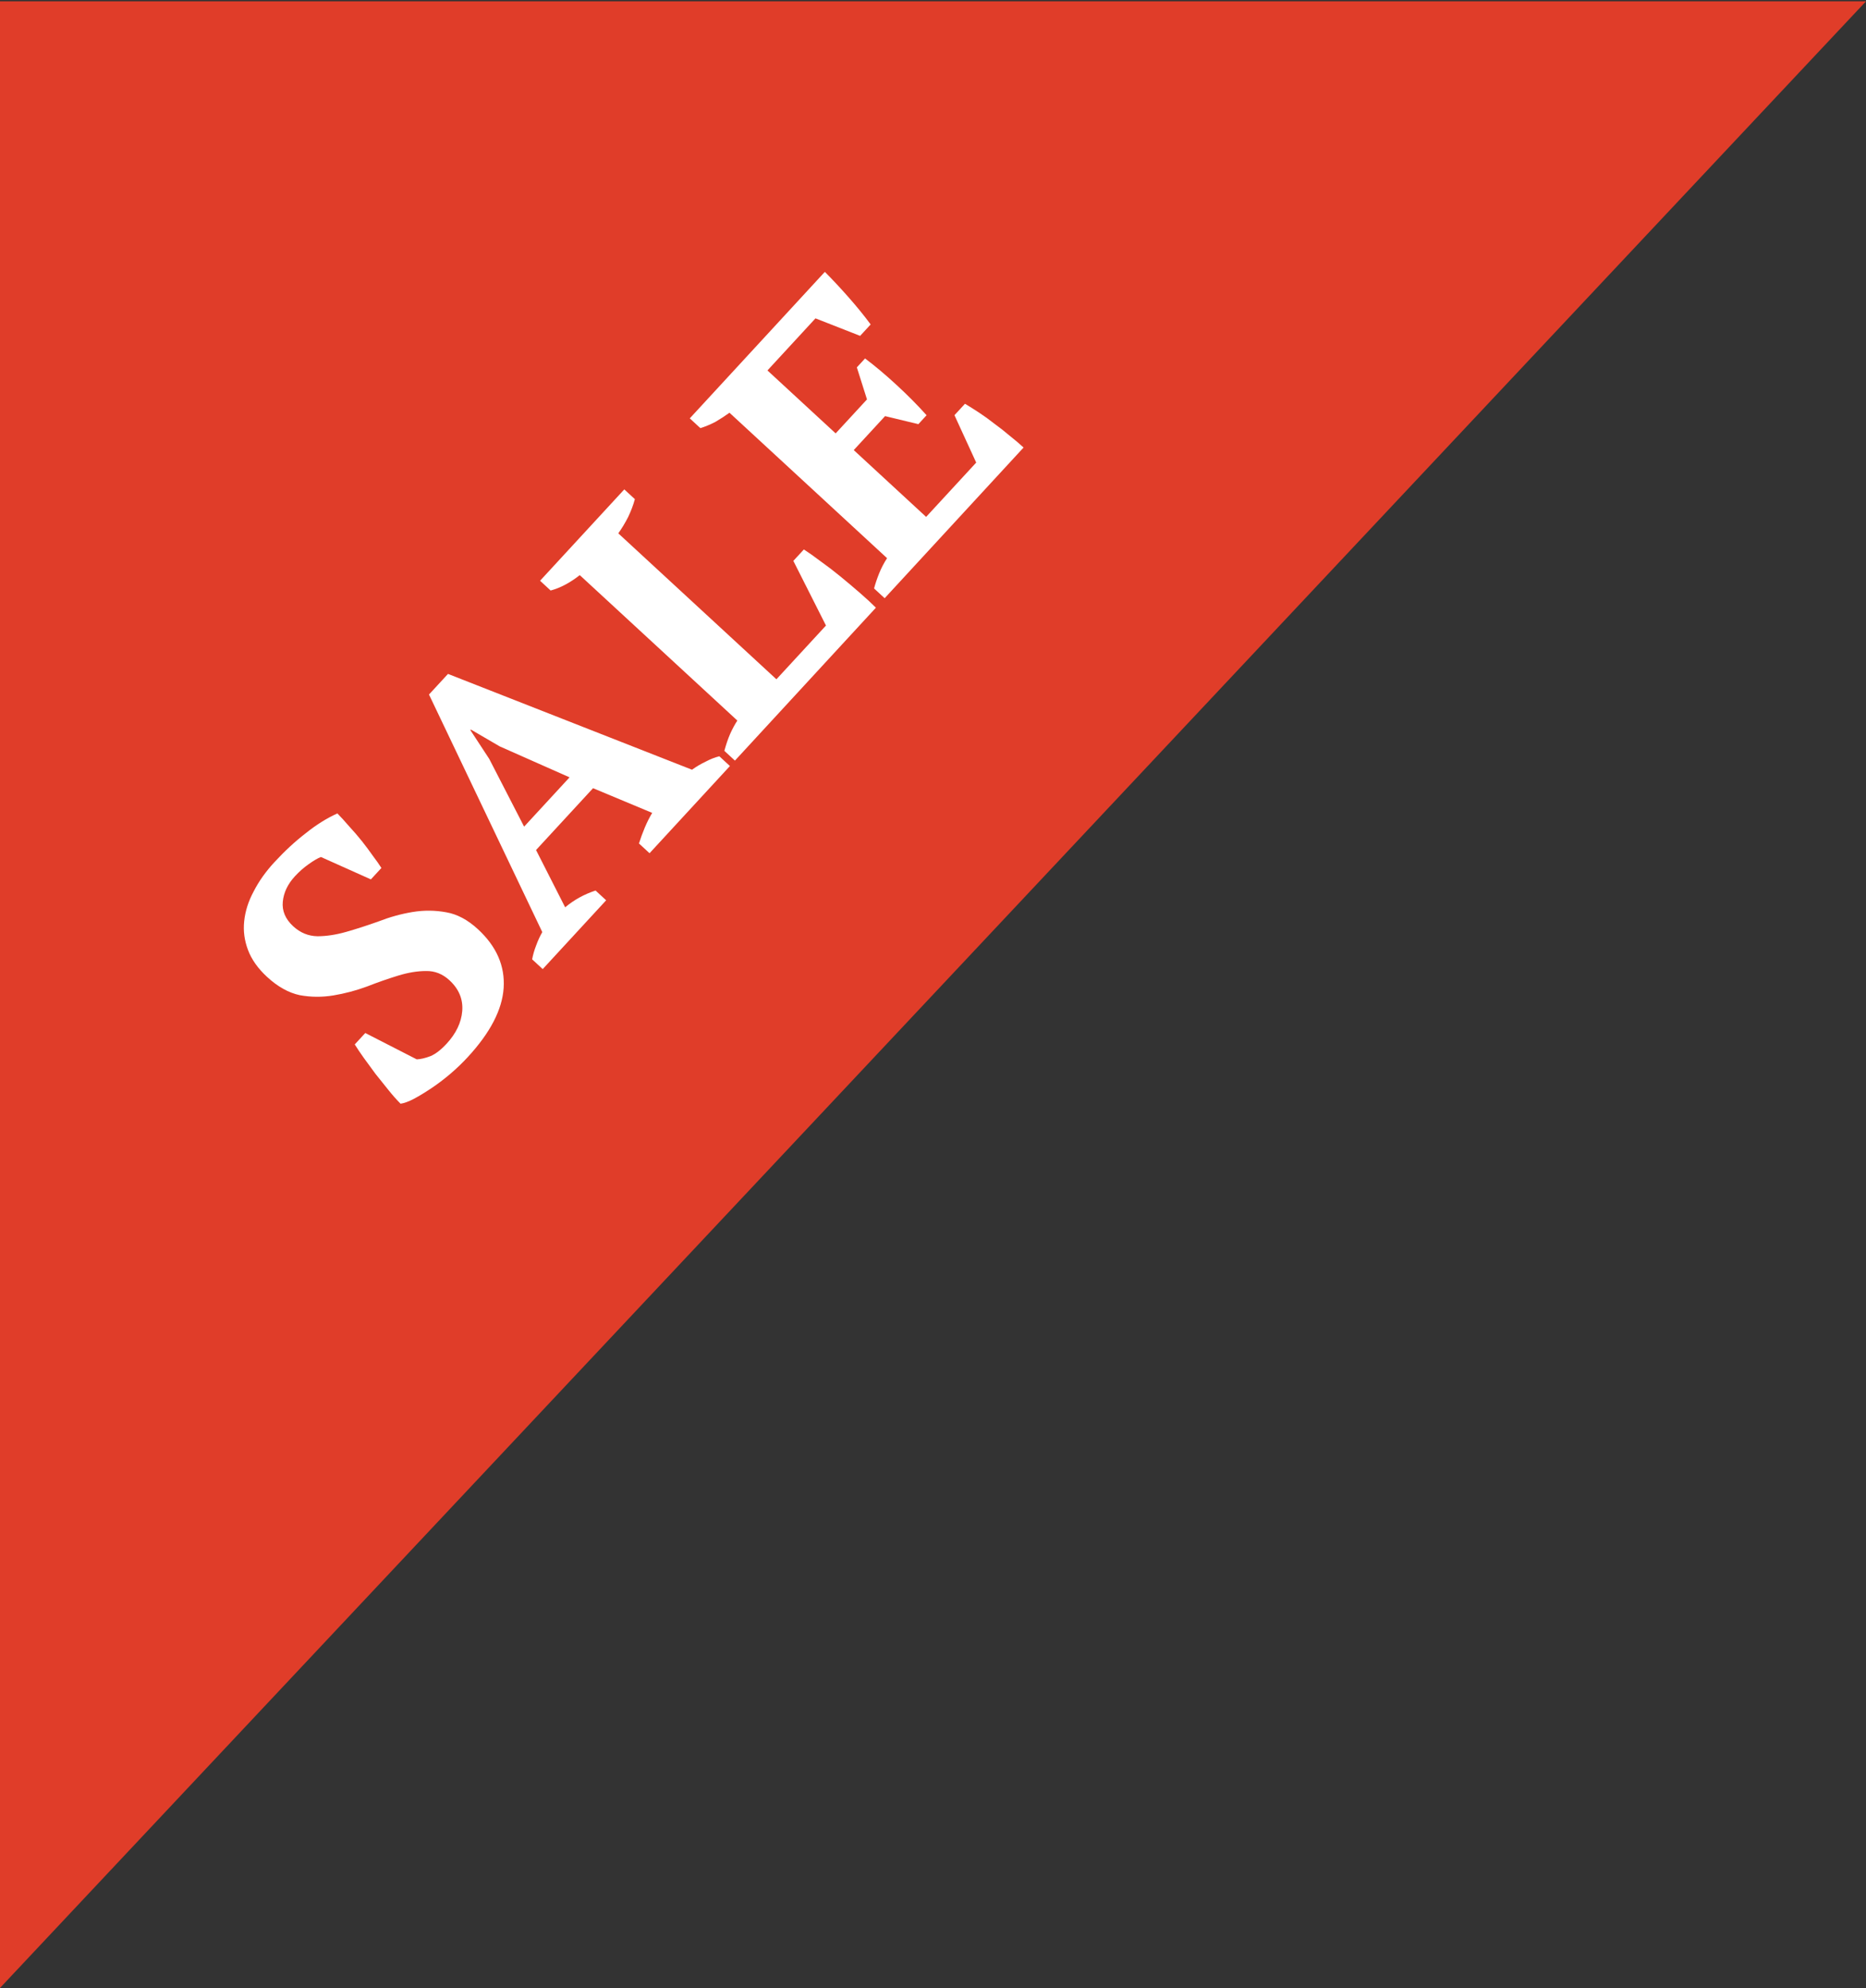 <svg width="739" height="787" viewBox="0 0 739 787" version="1.1" xmlns="http://www.w3.org/2000/svg" xmlns:xlink="http://www.w3.org/1999/xlink">
<rect x="0" y="0" width="739" height="787" fill="#333333" stroke="none"/>
<title>saletag</title>
<desc>Created using Figma</desc>
<g id="Canvas" transform="translate(1627 1193)">
<g id="saletag">
<g id="Polygon">
<use xlink:href="#path0_fill" transform="matrix(6.12323e-17 1 -1 6.12323e-17 -888 -1192.48)" fill="#E03D29"/>
</g>
<g id="SALE">
<use xlink:href="#path1_fill" transform="matrix(0.678 -0.735 0.735 0.678 -1581.23 -851.67)" fill="#FFFFFF"/>
</g>
</g>
</g>
<defs>
<path id="path0_fill" d="M 1.57824e-05 0L 786.351 739L 0 739L 1.57824e-05 0Z"/>
<path id="path1_fill" d="M 23.55 140.55C 24.65 141.65 26.2 142.7 28.2 143.7C 30.2 144.6 32.85 145.05 36.15 145.05C 41.65 145.05 46.2 143.65 49.8 140.85C 53.5 137.95 55.35 133.95 55.35 128.85C 55.35 125.15 54.15 122.05 51.75 119.55C 49.45 117.05 46.5 114.75 42.9 112.65C 39.3 110.55 35.45 108.5 31.35 106.5C 27.25 104.4 23.4 101.95 19.8 99.15C 16.2 96.35 13.2 93.05 10.8 89.25C 8.5 85.35 7.35 80.55 7.35 74.85C 7.35 69.95 8.25 65.7 10.05 62.1C 11.85 58.5 14.3 55.55 17.4 53.25C 20.6 50.85 24.35 49.1 28.65 48C 32.95 46.8 37.6 46.2 42.6 46.2C 48.7 46.2 54.35 46.65 59.55 47.55C 64.85 48.35 69.6 49.65 73.8 51.45C 73.7 53.45 73.5 55.75 73.2 58.35C 73 60.95 72.7 63.55 72.3 66.15C 71.9 68.65 71.45 71.05 70.95 73.35C 70.55 75.55 70.15 77.4 69.75 78.9L 63.6 78.9L 56.7 58.35C 55.5 57.75 53.7 57.2 51.3 56.7C 49 56.2 46.6 55.95 44.1 55.95C 39.9 55.95 36.35 57.05 33.45 59.25C 30.55 61.45 29.1 64.65 29.1 68.85C 29.1 72.65 30.3 75.9 32.7 78.6C 35.1 81.2 38.1 83.6 41.7 85.8C 45.3 88 49.2 90.2 53.4 92.4C 57.7 94.5 61.65 96.95 65.25 99.75C 68.85 102.55 71.85 105.85 74.25 109.65C 76.65 113.35 77.85 117.95 77.85 123.45C 77.85 133.45 74.45 141.2 67.65 146.7C 60.95 152.1 51.05 154.8 37.95 154.8C 34.75 154.8 31.5 154.6 28.2 154.2C 25 153.8 21.95 153.25 19.05 152.55C 16.15 151.85 13.55 151.1 11.25 150.3C 9.05 149.5 7.4 148.65 6.3 147.75C 6.4 145.45 6.65 143 7.05 140.4C 7.45 137.7 7.85 135.05 8.25 132.45C 8.75 129.75 9.25 127.2 9.75 124.8C 10.25 122.4 10.75 120.3 11.25 118.5L 17.4 118.5L 23.55 140.55ZM 120.693 153L 83.643 153L 83.643 147.3C 85.243 146.3 86.943 145.45 88.743 144.75C 90.643 143.95 92.493 143.35 94.293 142.95L 132.993 46.2L 144.093 46.2L 181.743 142.95C 183.743 143.35 185.743 143.95 187.743 144.75C 189.743 145.45 191.493 146.3 192.993 147.3L 192.993 153L 146.043 153L 146.043 147.3C 147.943 146.4 149.993 145.55 152.193 144.75C 154.393 143.95 156.493 143.35 158.493 142.95L 149.793 119.1L 116.493 119.1L 107.643 142.95C 112.243 143.55 116.593 145 120.693 147.3L 120.693 153ZM 120.093 109.35L 146.643 109.35L 136.893 80.7L 134.043 67.8L 133.743 67.8L 130.443 81L 120.093 109.35ZM 195.92 48L 245.12 48L 245.12 53.7C 243.02 54.8 240.67 55.75 238.07 56.55C 235.57 57.25 233.12 57.75 230.72 58.05L 230.72 143.25L 259.67 143.25L 269.72 116.4L 275.87 116.4C 276.27 118.7 276.62 121.4 276.92 124.5C 277.32 127.6 277.62 130.85 277.82 134.25C 278.02 137.65 278.17 141 278.27 144.3C 278.37 147.6 278.37 150.5 278.27 153L 195.92 153L 195.92 147.3C 198.22 146.1 200.37 145.15 202.37 144.45C 204.47 143.75 206.42 143.25 208.22 142.95L 208.22 58.05C 203.32 57.25 199.22 55.8 195.92 53.7L 195.92 48ZM 362.271 48C 362.071 52.5 361.721 57.15 361.221 61.95C 360.721 66.75 360.071 71.25 359.271 75.45L 353.121 75.45L 346.221 57.75L 318.171 57.75L 318.171 94.5L 336.471 94.5L 343.071 82.95L 347.871 82.95C 348.371 87.85 348.621 93.3 348.621 99.3C 348.621 105.3 348.371 110.9 347.871 116.1L 343.071 116.1L 336.471 104.25L 318.171 104.25L 318.171 143.25L 347.421 143.25L 355.371 124.2L 361.521 124.2C 361.921 126.1 362.321 128.25 362.721 130.65C 363.121 133.05 363.421 135.55 363.621 138.15C 363.921 140.65 364.121 143.2 364.221 145.8C 364.421 148.4 364.521 150.8 364.521 153L 283.371 153L 283.371 147.3C 285.071 146.4 286.971 145.55 289.071 144.75C 291.171 143.95 293.371 143.35 295.671 142.95L 295.671 58.05C 293.671 57.65 291.521 57.1 289.221 56.4C 287.021 55.6 285.071 54.7 283.371 53.7L 283.371 48L 362.271 48Z"/>
</defs>
</svg>
